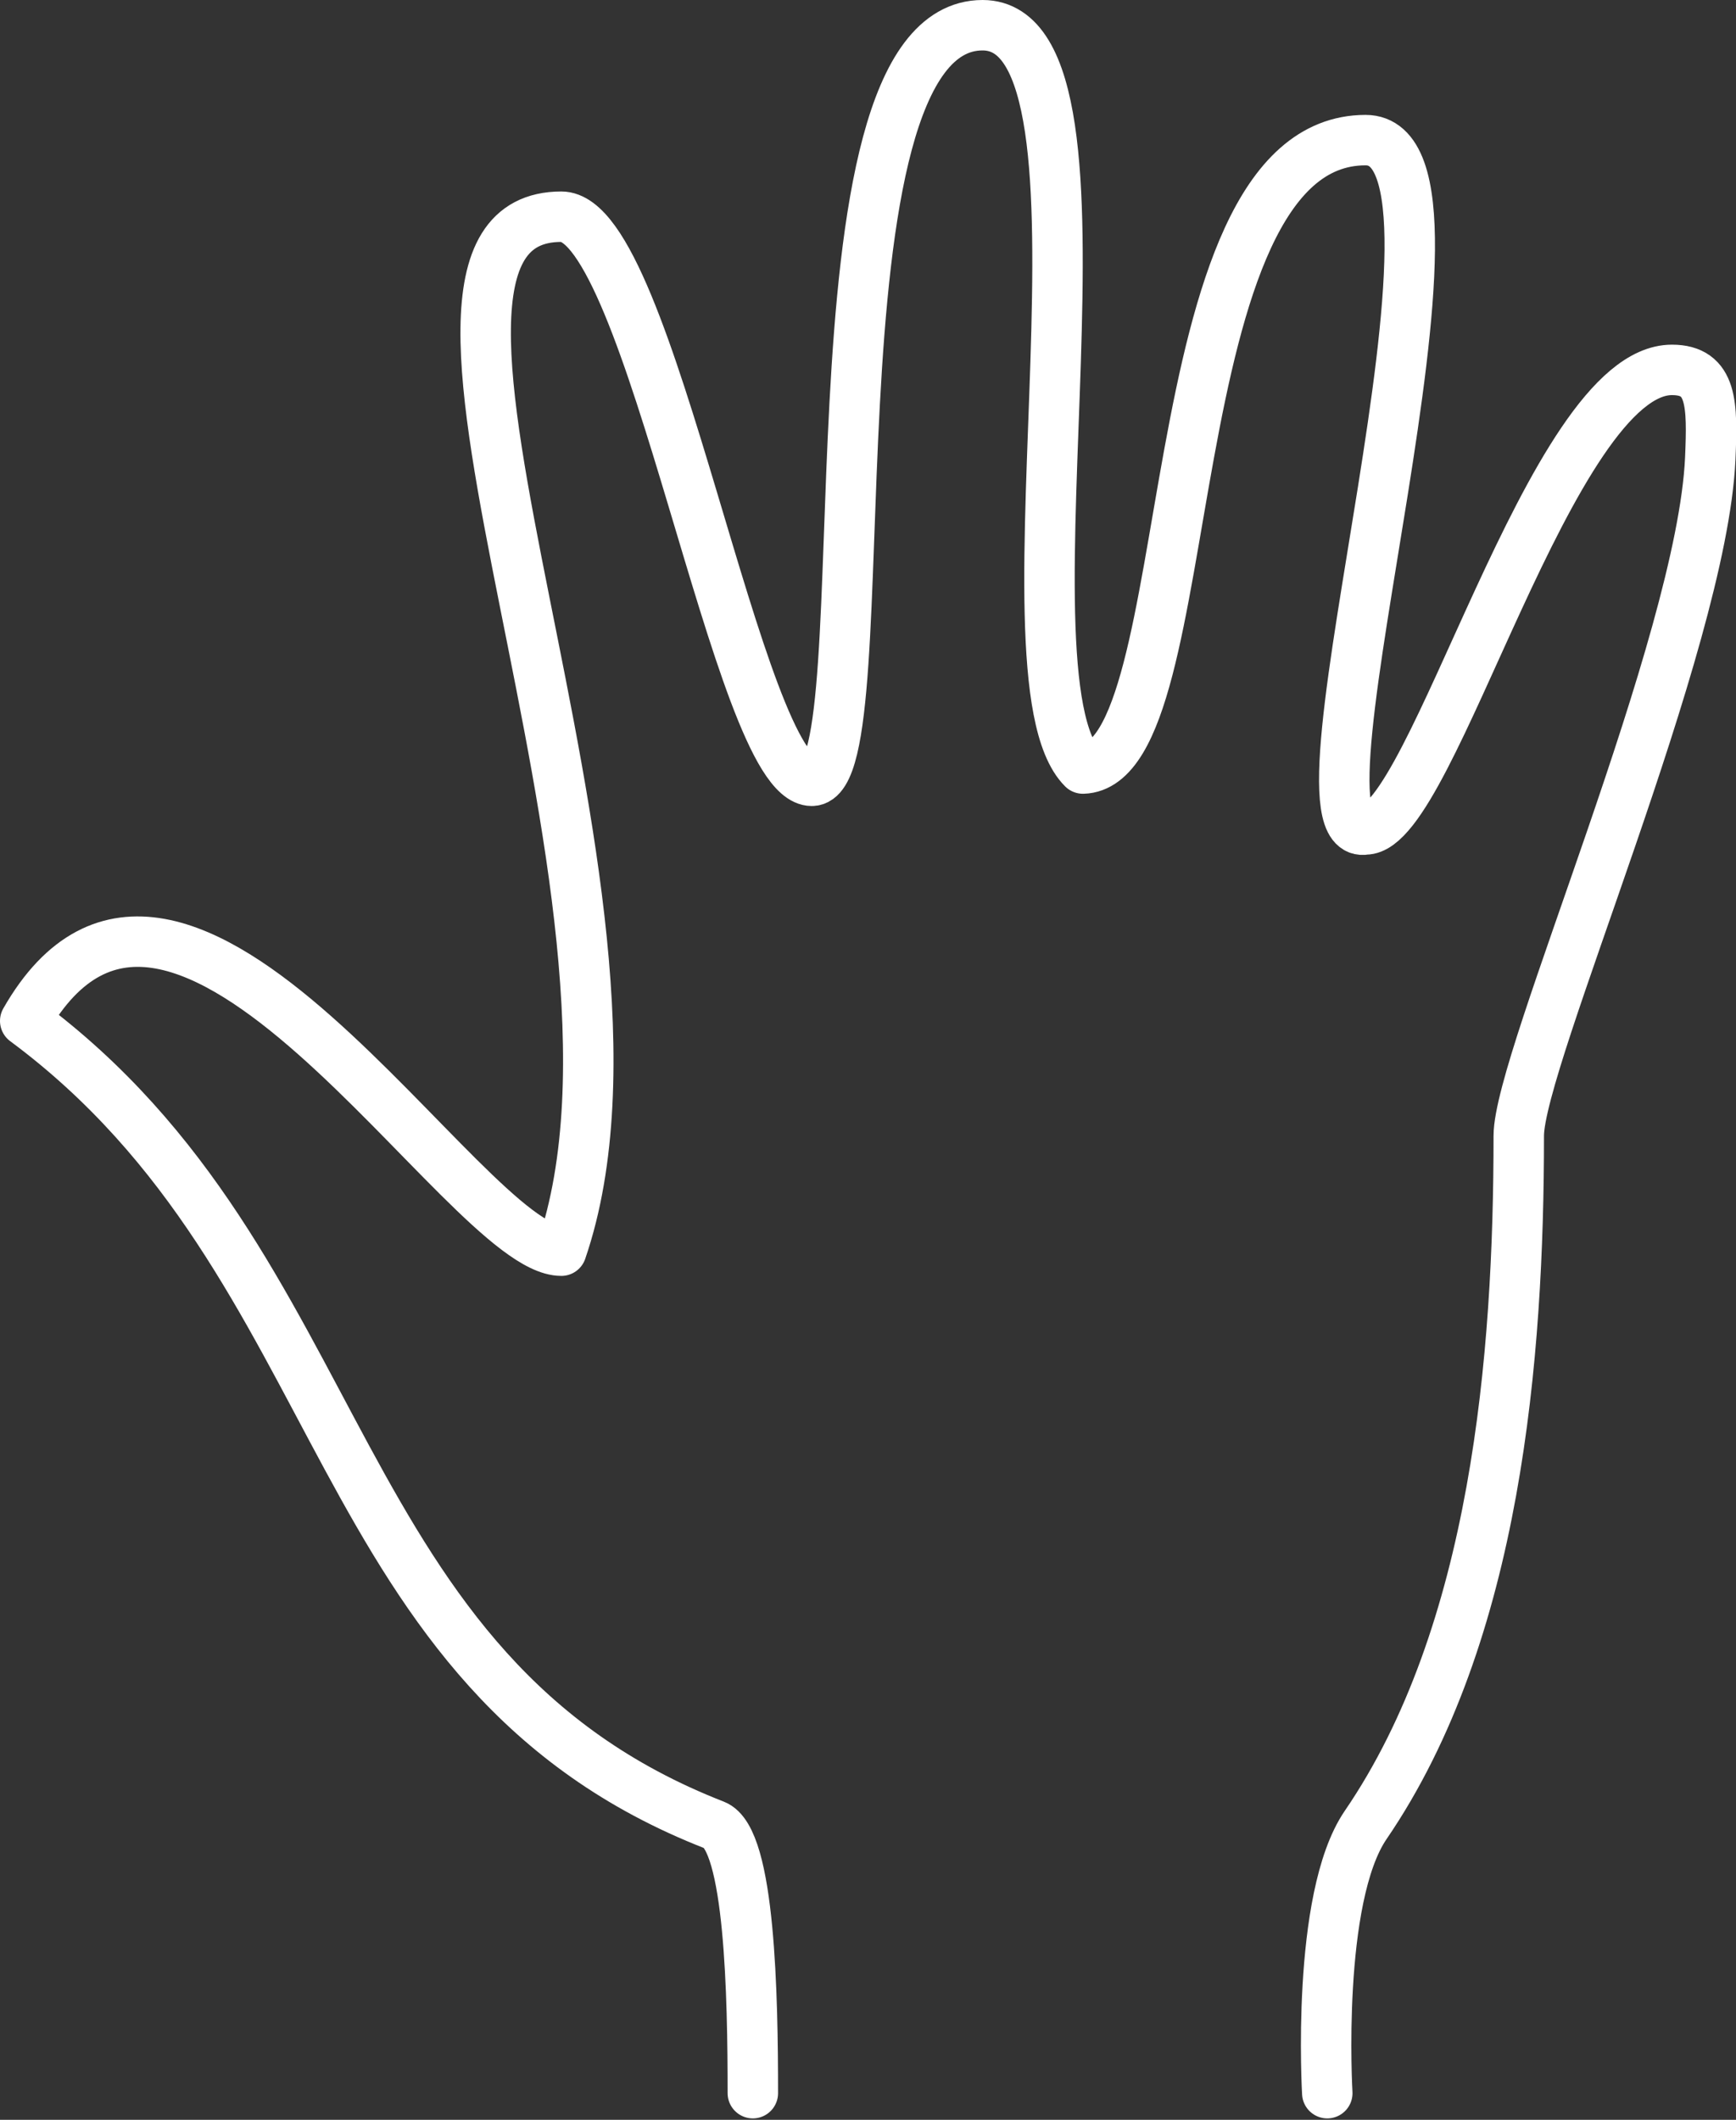 <?xml version="1.0" encoding="iso-8859-1"?>
<svg id="Camada_2" data-name="Camada 2" xmlns="http://www.w3.org/2000/svg" width="68.837" height="84.057" viewBox="0 0 68.837 84.057">
  <rect x="0" y="0" width="68.837" height="84.057" fill="#333333" stroke="none"/>
  <g id="Icons" transform="translate(1 1)">
    <path id="Caminho_12790" data-name="Caminho 12790" d="M29.852,83c0-3.8-.106-10.083-1.519-10.63C12.769,66.3,14.15,50.231,1,40.482c6.074-10.63,17.448,9.111,21.259,9.111,4.814-14.046-8.716-41,0-41,3.553,0,7.016,22.368,9.931,22.368S31.553,1,38.963,1c6.074,0,.319,25.815,3.979,29.475,4.8-.137,2.7-24.919,11.207-24.919,5.315,0-3.493,28,0,27.333,2.657,0,7.334-18.222,12.148-18.222,1.61,0,1.61,1.367,1.519,3.523-.334,7.35-7.593,23.81-7.593,26.847,0,8.732-.881,19.741-6.074,27.333C52.174,75.271,52.63,83,52.63,83" transform="translate(-1 -1)" fill="none" stroke="#fff" stroke-linecap="round" stroke-linejoin="round" stroke-width="2"/>
  </g>
</svg>
